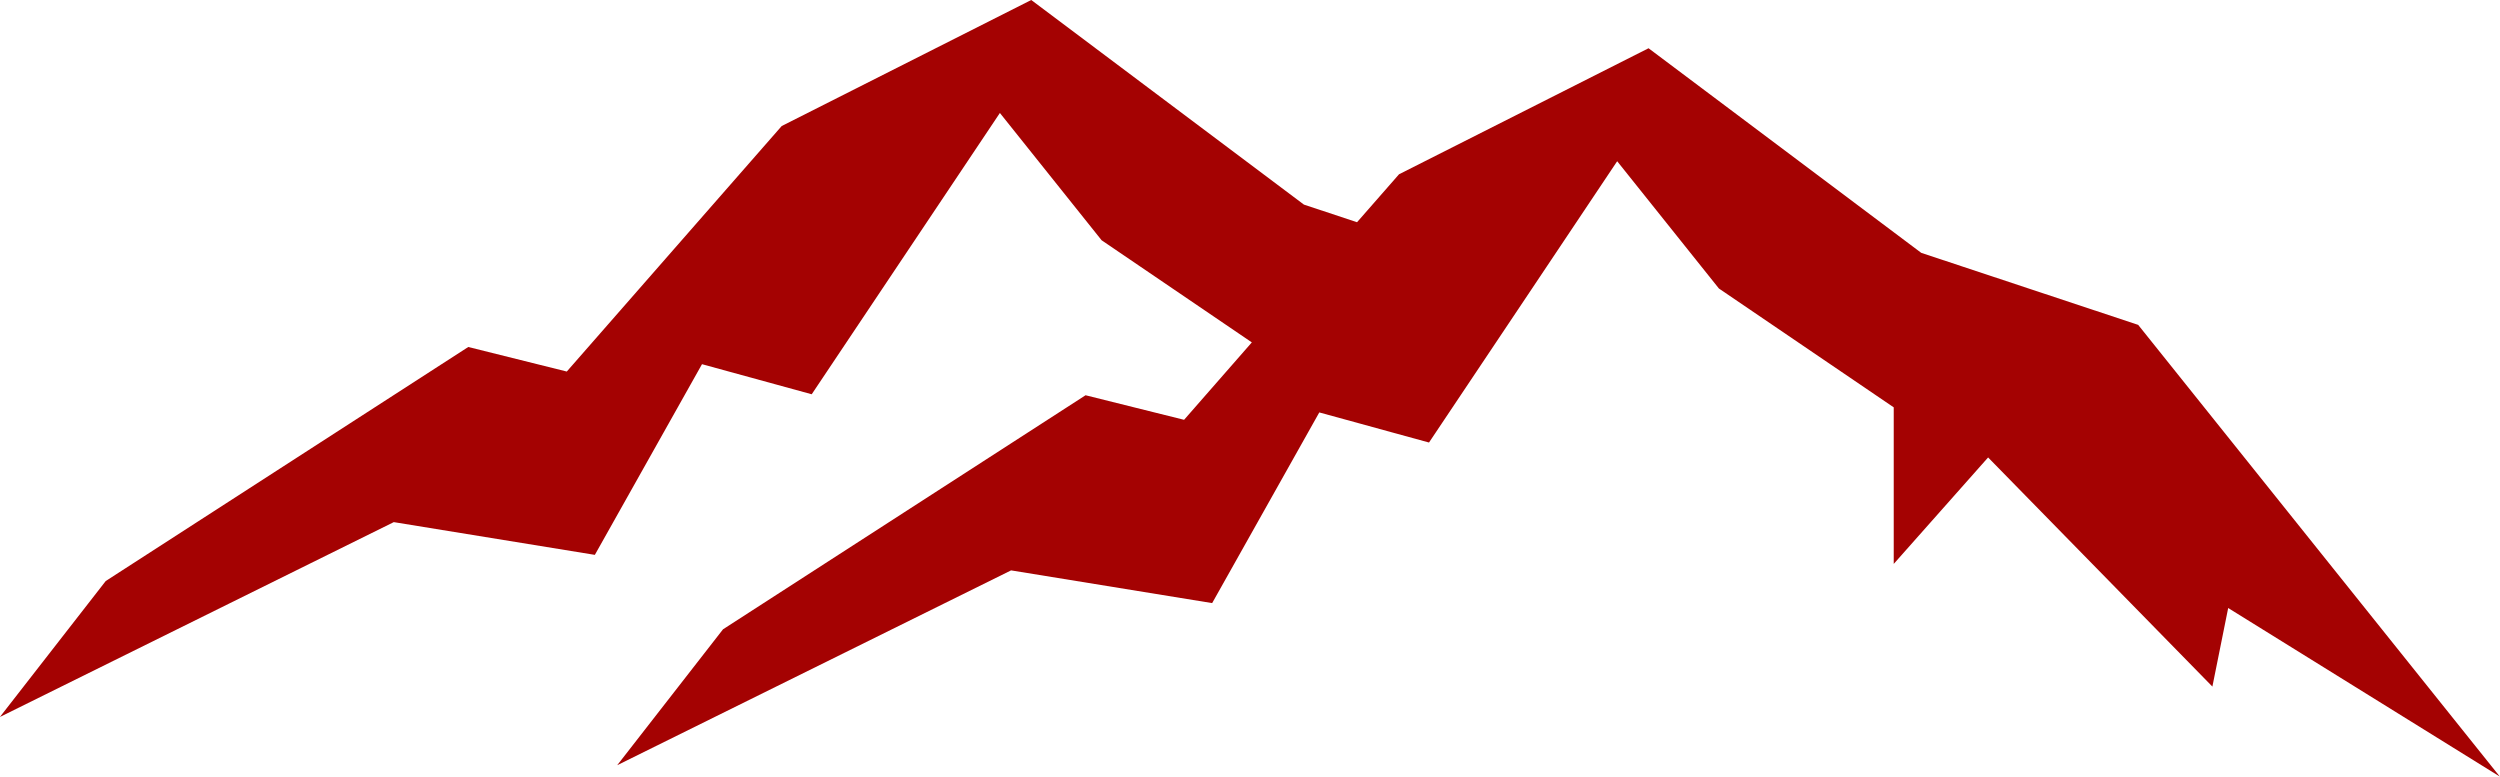 <?xml version="1.0" encoding="UTF-8" standalone="no"?><svg xmlns="http://www.w3.org/2000/svg" xmlns:xlink="http://www.w3.org/1999/xlink" fill="#a40202" height="306.2" preserveAspectRatio="xMidYMid meet" version="1" viewBox="507.2 846.9 985.7 306.2" width="985.7" zoomAndPan="magnify"><g id="change1_1"><path d="M 1350.238 974.988 L 1264.699 946.59 L 1157.191 865.922 L 1058.801 915.621 L 1042.25 934.52 L 1021.309 927.57 L 913.801 846.898 L 815.41 896.59 L 778.781 938.43 L 767.055 951.828 L 730.672 993.391 L 691.828 983.711 L 548.887 1075.988 L 507.16 1129.59 L 662.461 1052.762 L 741.738 1065.672 L 783.984 990.488 L 827.242 1002.352 L 901.438 891.441 L 941.543 941.629 L 1000.77 981.898 L 974.059 1012.422 L 935.219 1002.738 L 792.273 1095.02 L 750.551 1148.609 L 905.848 1071.789 L 985.129 1084.691 L 1010.469 1039.59 L 1027.371 1009.512 L 1042.801 1013.738 L 1056.852 1017.602 L 1070.629 1021.379 L 1110.961 961.102 L 1144.82 910.469 L 1184.93 960.648 L 1253.859 1007.512 L 1253.859 1069.238 L 1291.07 1027.262 L 1379.5 1117.602 L 1385.73 1086.629 L 1492.84 1153.102 L 1350.238 974.988" fill="inherit"/></g></svg>